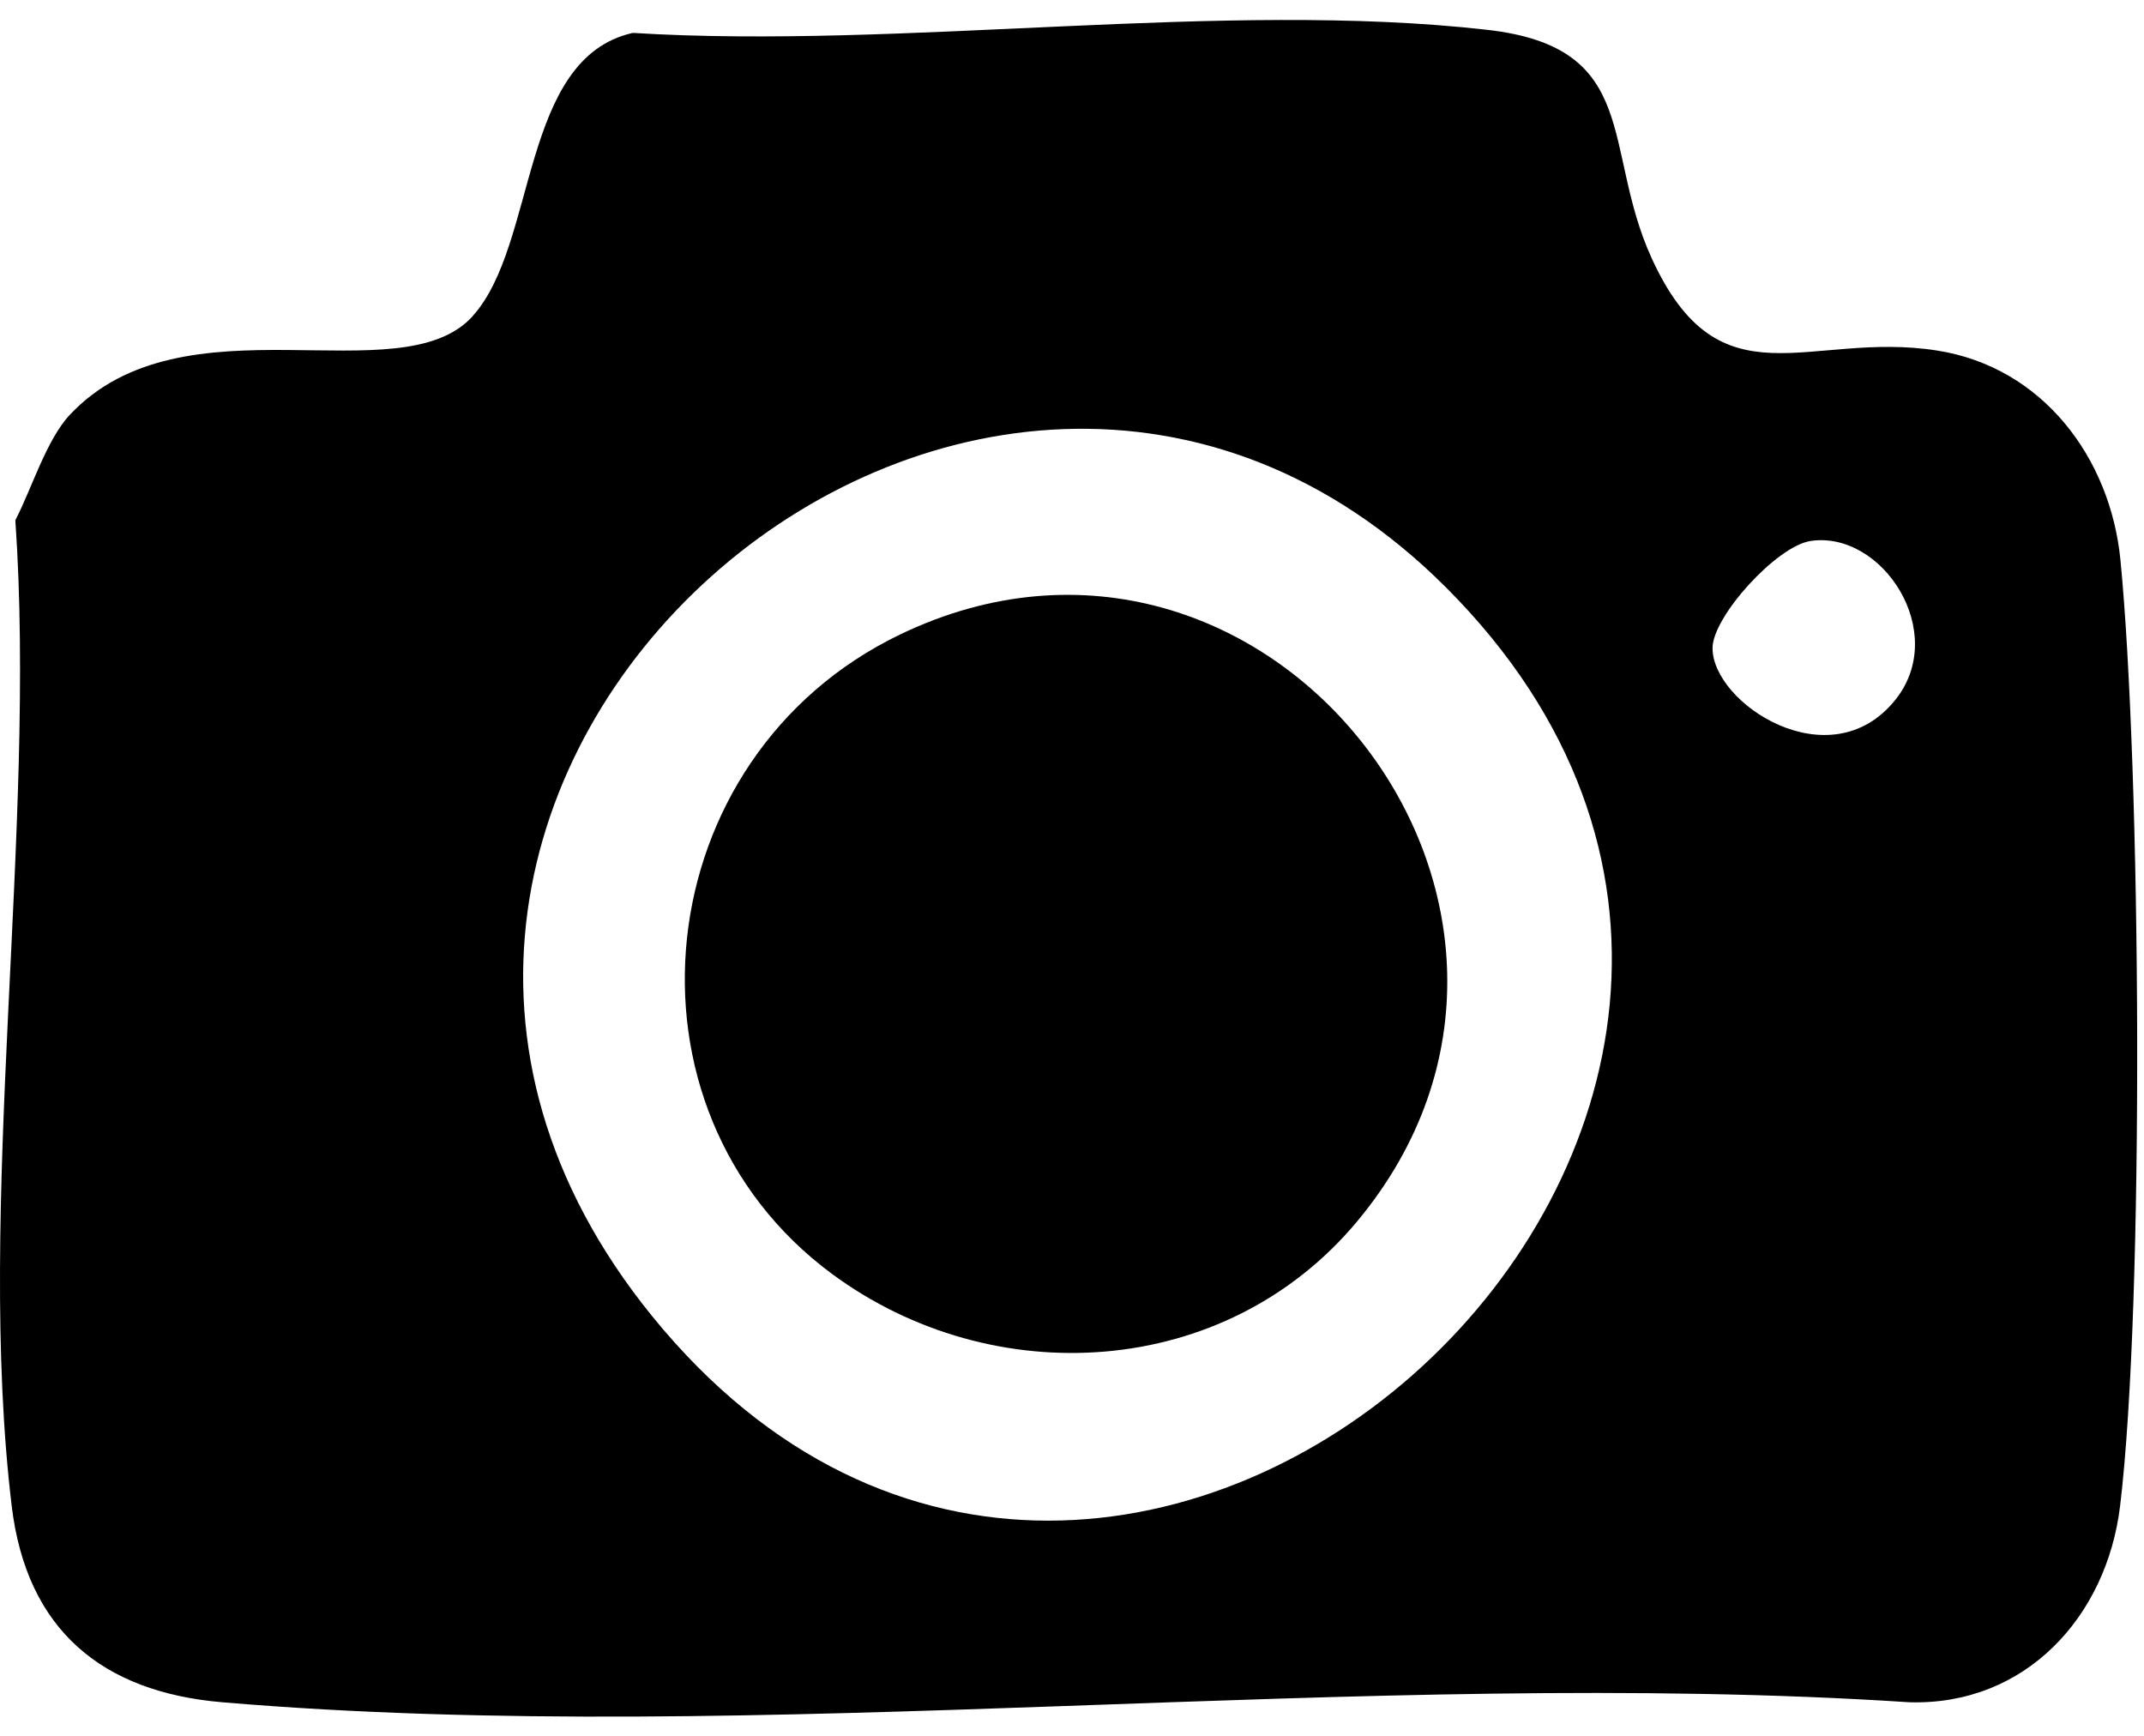 <svg xmlns="http://www.w3.org/2000/svg" fill="none" viewBox="0 0 84 68" height="68" width="84">
<path fill="black" d="M18.517 12.383C21.063 9.575 20.362 2.28 24.793 1.289C35.363 1.944 47.943 -0.009 58.274 1.169C64.339 1.858 62.745 5.811 64.709 10.111C67.392 15.982 70.854 12.941 75.894 13.732C80.04 14.382 82.683 17.947 83.076 21.928C83.879 30.1 84.027 50.989 83.064 58.991C82.54 63.342 79.351 66.816 74.812 66.685C53.428 65.289 29.828 68.478 8.71 66.685C4.001 66.286 1.039 63.849 0.458 58.991C-0.96 47.208 1.444 32.475 0.601 20.379C1.239 19.154 1.82 17.224 2.736 16.25C7.201 11.494 15.675 15.521 18.517 12.389V12.383ZM56.651 23.01C38.353 4.712 8.568 30.641 25.545 51.553C43.985 74.27 77.233 43.586 56.651 23.01ZM70.934 21.193C69.601 21.398 67.101 24.154 67.096 25.384C67.084 27.56 71.709 30.601 74.26 27.412C76.373 24.775 73.747 20.766 70.928 21.193H70.934Z"></path>
<path fill="black" d="M32.601 49.907C23.831 43.432 25.323 29.639 35.266 24.855C49.635 17.947 63.394 35.618 53.154 47.868C47.989 54.042 38.9 54.554 32.601 49.907Z"></path>
</svg>
